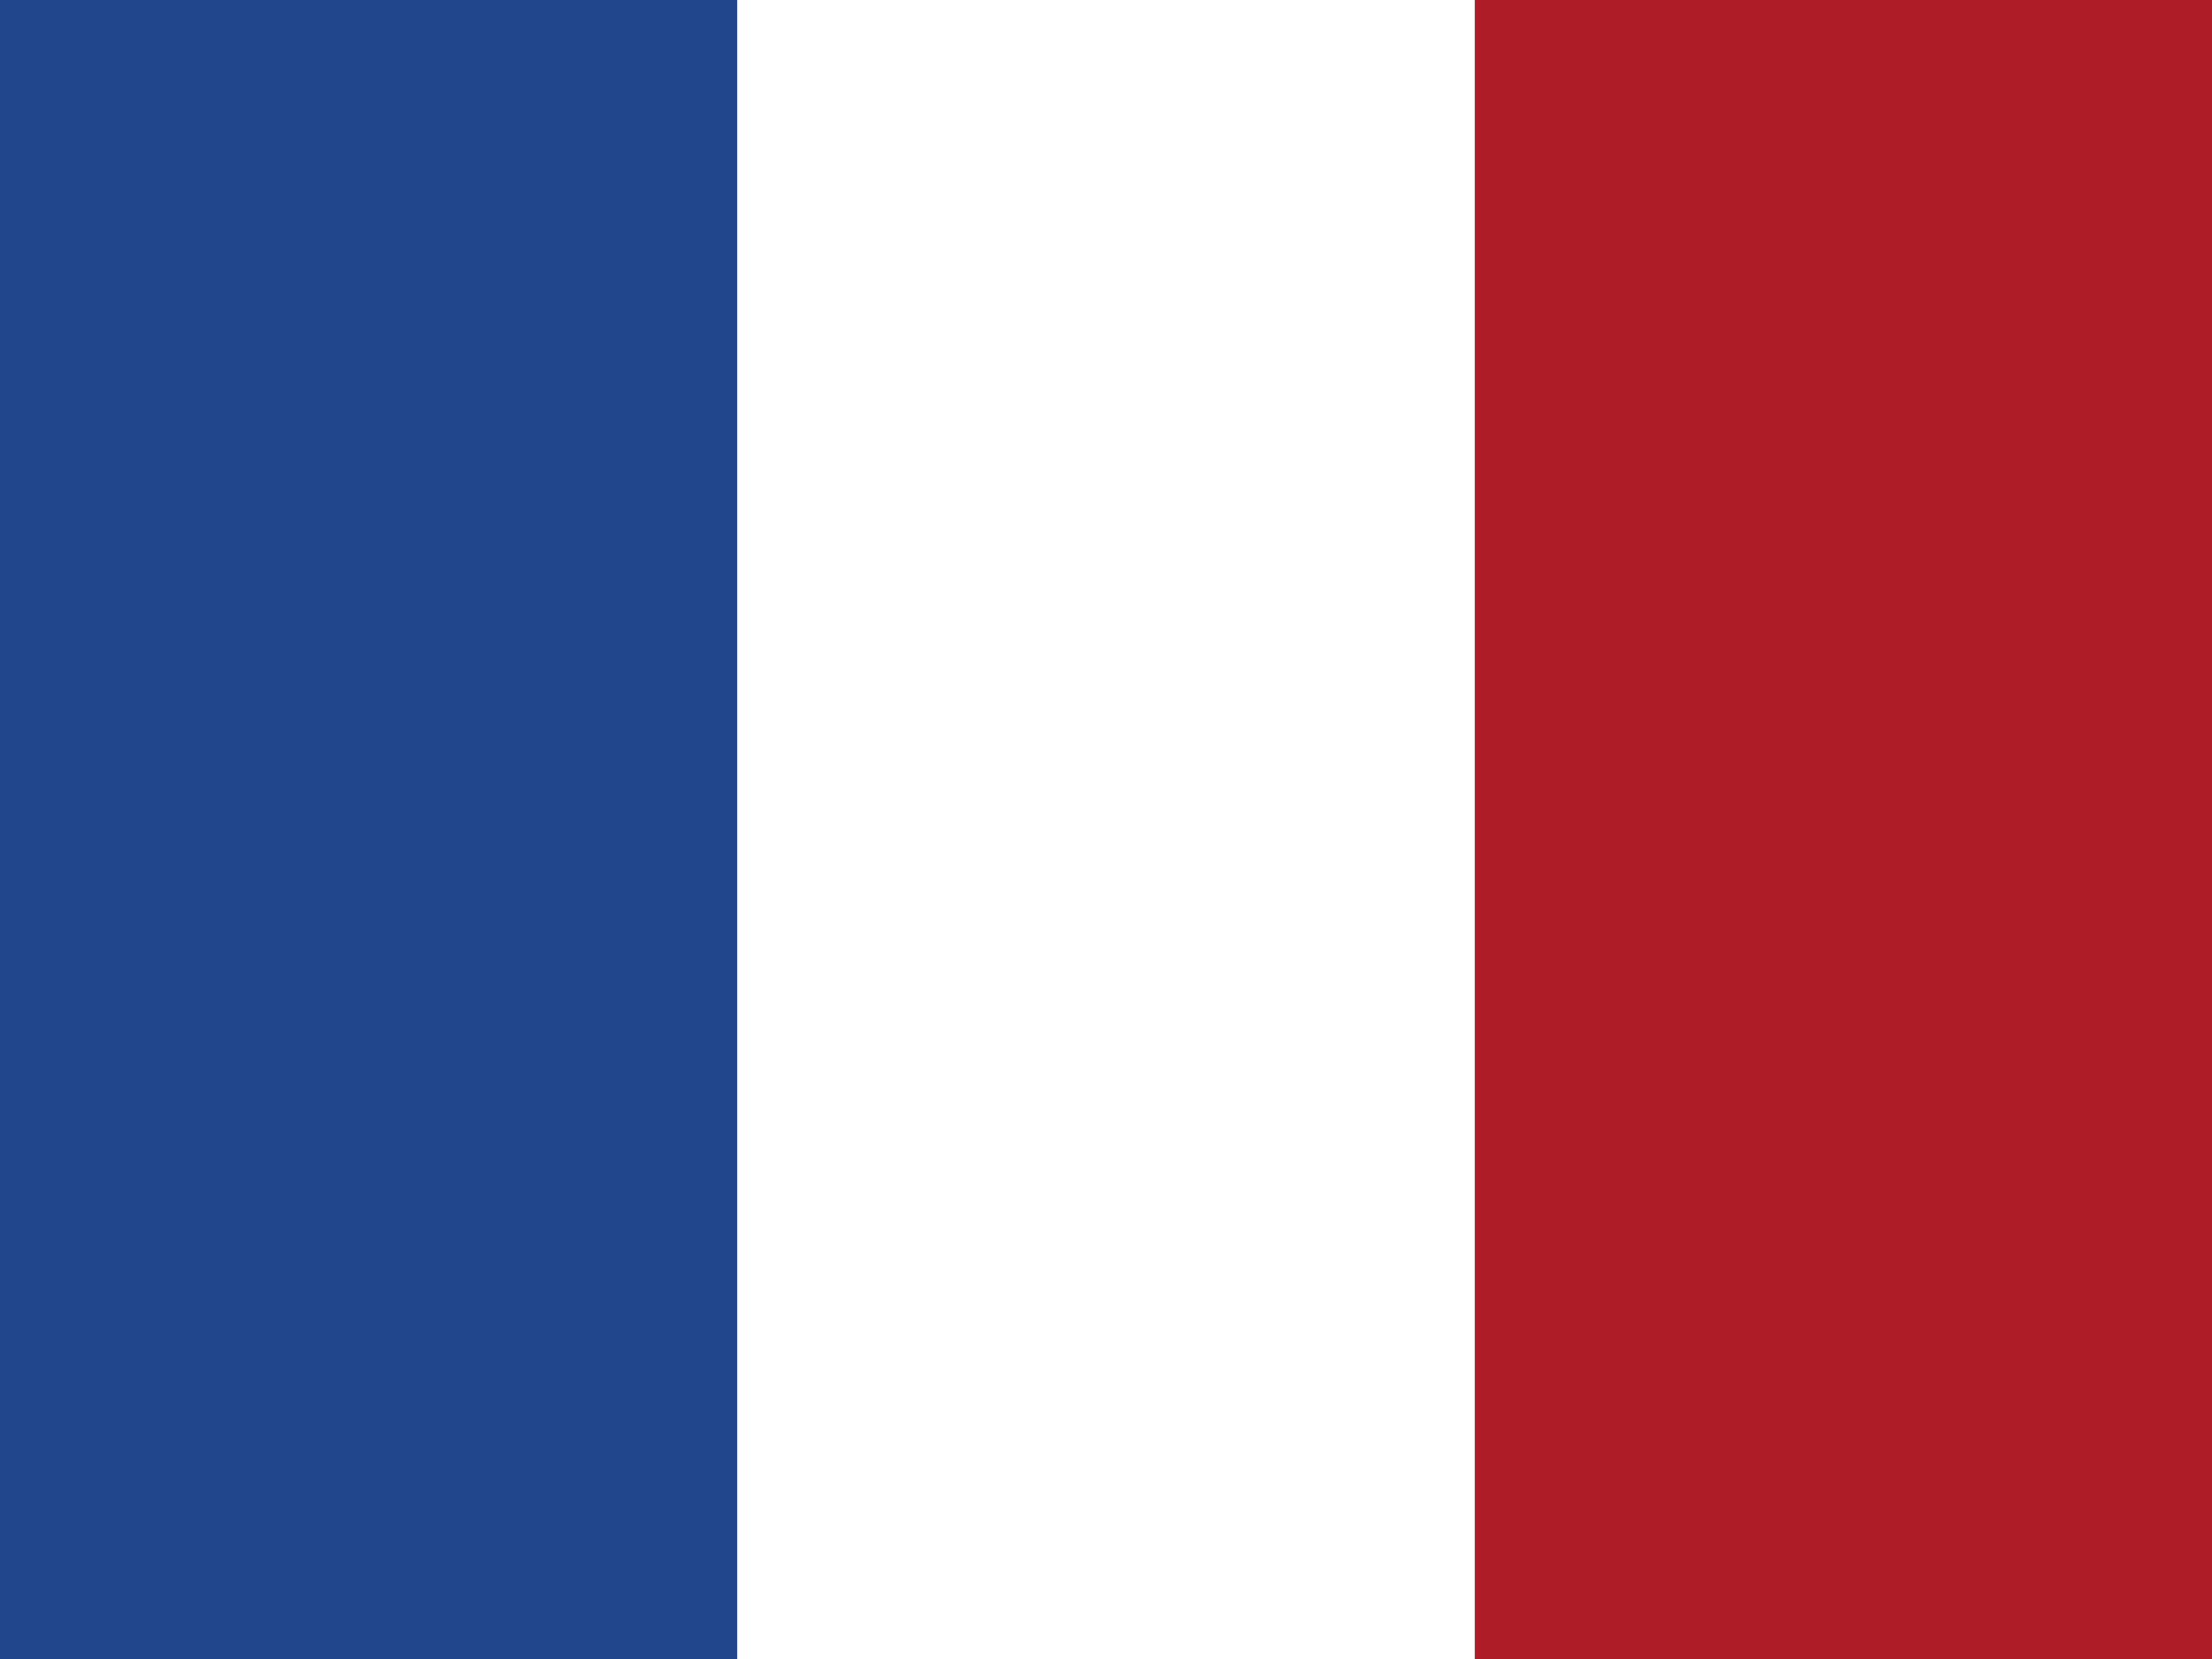 <?xml version="1.0" encoding="utf-8"?>
<!-- Generator: Adobe Illustrator 27.4.0, SVG Export Plug-In . SVG Version: 6.00 Build 0)  -->
<svg version="1.1" id="flag-icons-nl" xmlns="http://www.w3.org/2000/svg" xmlns:xlink="http://www.w3.org/1999/xlink" x="0px"
	 y="0px" viewBox="0 0 640 480" style="enable-background:new 0 0 640 480;" xml:space="preserve">
<style type="text/css">
	.st0{fill:#21468B;}
	.st1{fill:#FFFFFF;}
	.st2{fill:#AE1C28;}
</style>
<path class="st0" d="M640,0v480H0V0H640z"/>
<path class="st1" d="M640,0v480H213.3V0H640z"/>
<path class="st2" d="M640,0v480H426.7V0H640z"/>
</svg>
